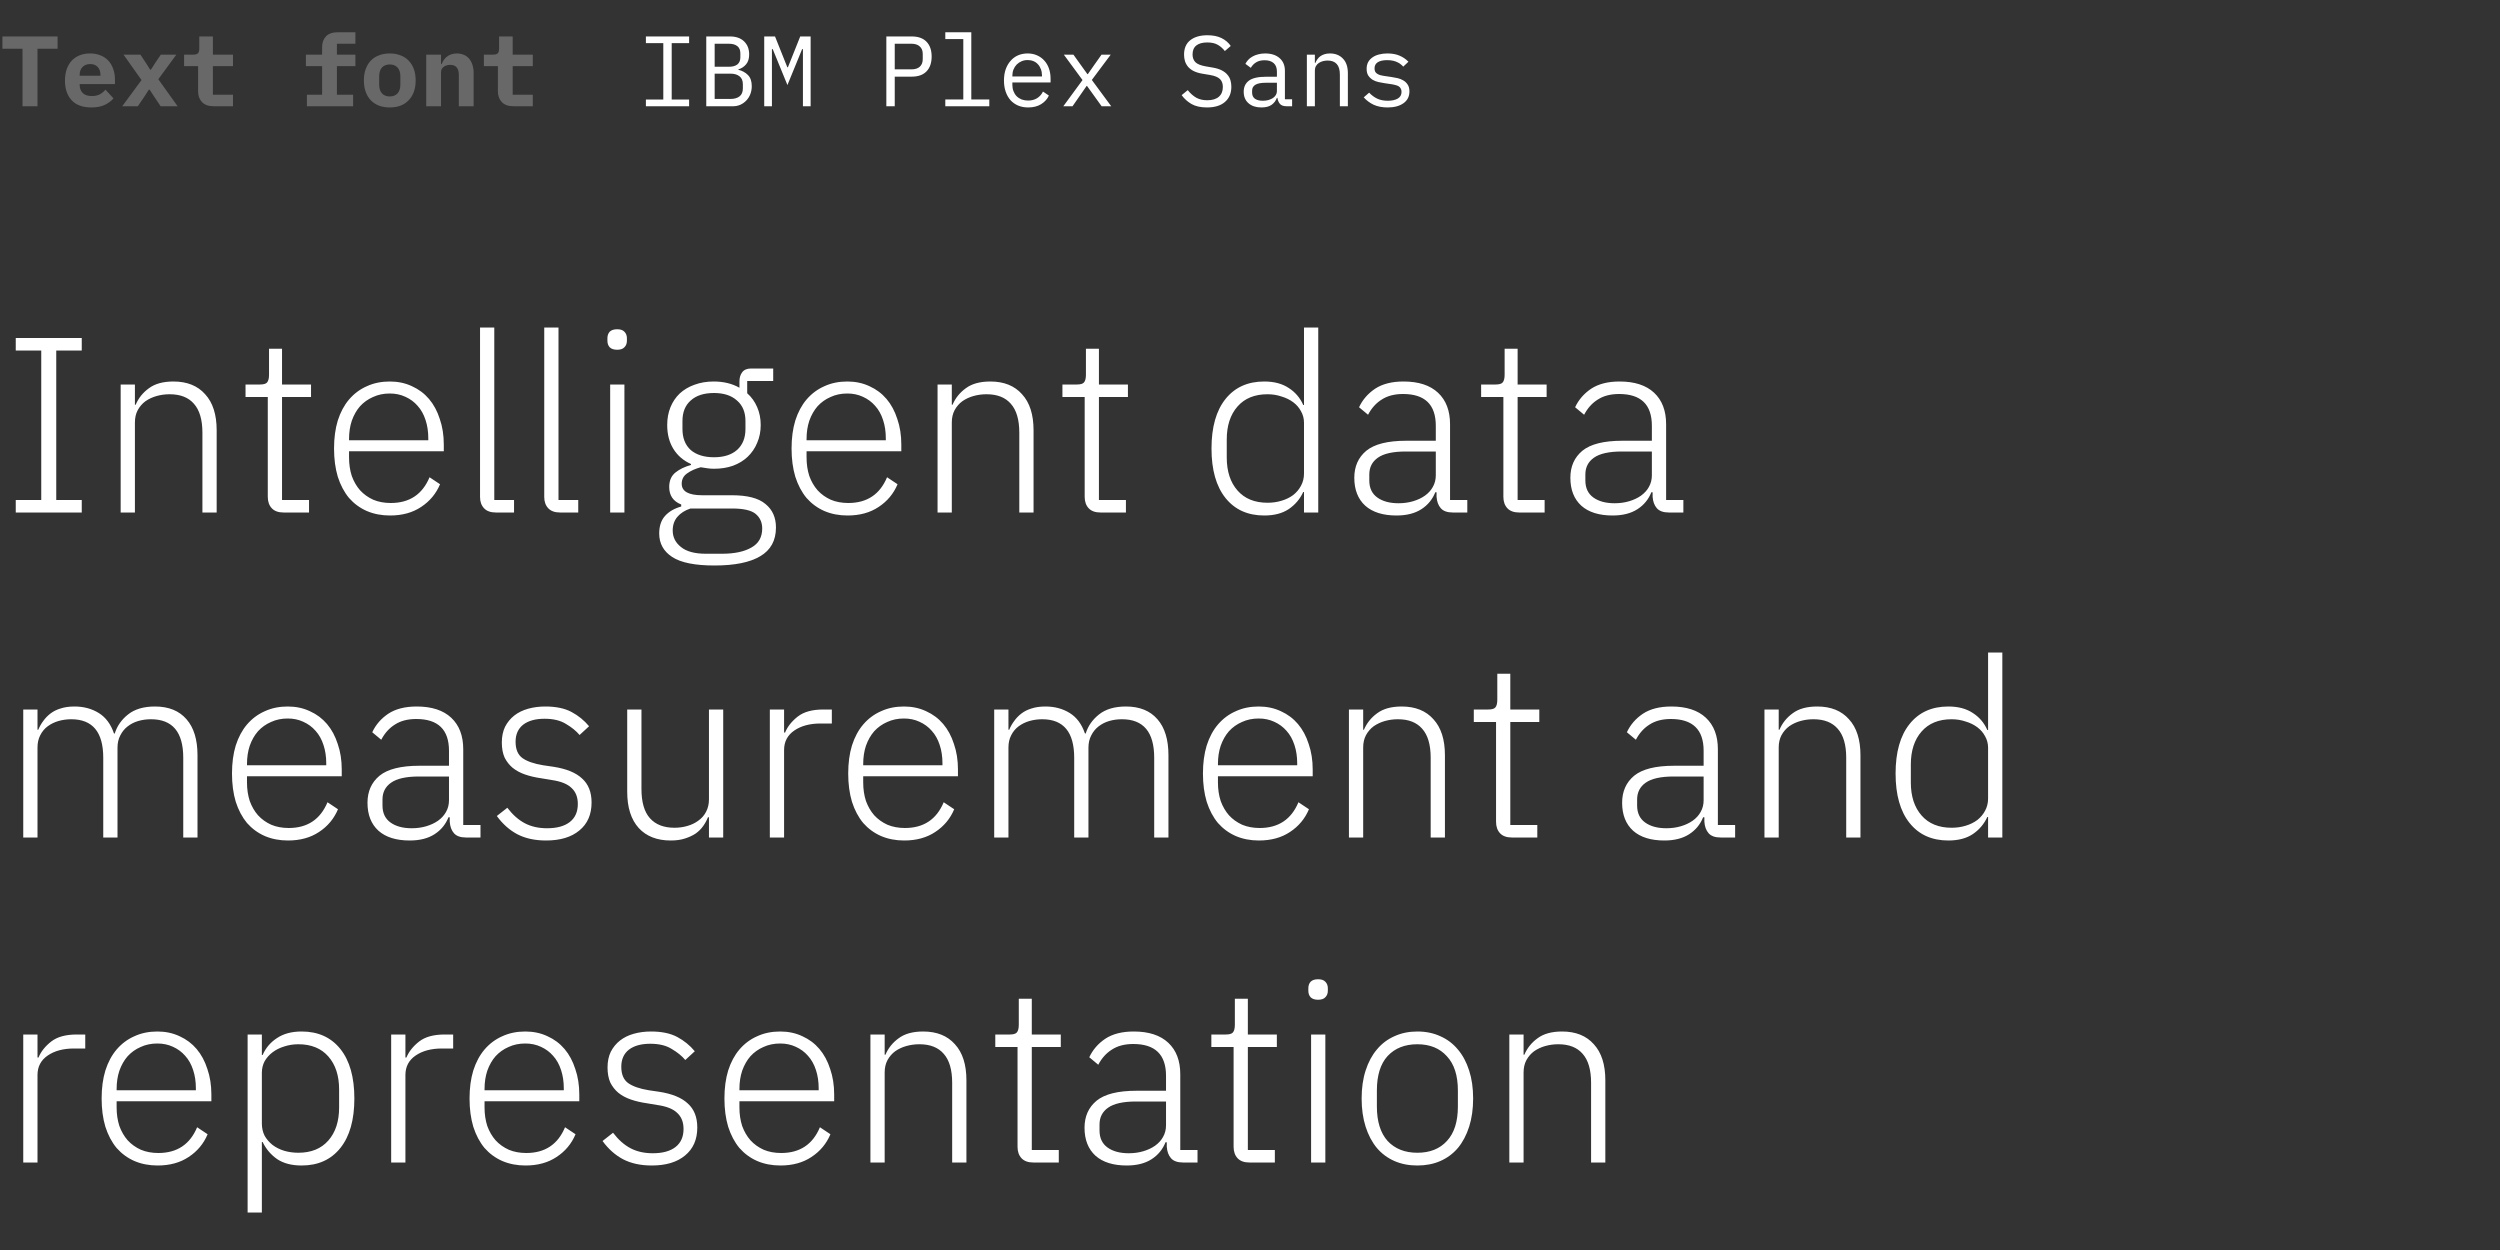<svg width="400" height="200" viewBox="0 0 400 200" fill="none" xmlns="http://www.w3.org/2000/svg">
<rect x="0" y="0" width="400" height="200" fill="#333333" stroke="none"/>
<path d="M6 7.8V17H3.6V7.8H0.384V5.832H9.216V7.8H6ZM14.618 17.192C13.231 17.192 12.18 16.808 11.466 16.04C10.751 15.272 10.394 14.227 10.394 12.904C10.394 12.232 10.484 11.629 10.666 11.096C10.858 10.552 11.124 10.093 11.466 9.72C11.818 9.336 12.239 9.048 12.73 8.856C13.231 8.653 13.791 8.552 14.41 8.552C15.028 8.552 15.583 8.653 16.074 8.856C16.564 9.048 16.98 9.325 17.322 9.688C17.663 10.051 17.924 10.493 18.106 11.016C18.298 11.528 18.394 12.104 18.394 12.744V13.448H12.746V13.592C12.746 14.125 12.911 14.557 13.242 14.888C13.572 15.208 14.058 15.368 14.698 15.368C15.188 15.368 15.61 15.277 15.962 15.096C16.314 14.904 16.618 14.653 16.874 14.344L18.154 15.736C17.834 16.131 17.386 16.472 16.81 16.76C16.234 17.048 15.503 17.192 14.618 17.192ZM14.426 10.248C13.914 10.248 13.503 10.408 13.194 10.728C12.895 11.037 12.746 11.459 12.746 11.992V12.12H16.074V11.992C16.074 11.448 15.924 11.021 15.626 10.712C15.338 10.403 14.938 10.248 14.426 10.248ZM19.555 17L22.643 12.808L19.764 8.744H22.468L23.348 10.072L24.02 11.144H24.148L24.835 10.072L25.732 8.744H28.212L25.331 12.68L28.419 17H25.7L24.66 15.448L23.939 14.344H23.811L23.108 15.448L22.052 17H19.555ZM34.221 17C33.368 17 32.733 16.776 32.317 16.328C31.901 15.88 31.693 15.309 31.693 14.616V10.584H29.453V8.744H30.909C31.261 8.744 31.512 8.675 31.661 8.536C31.811 8.397 31.885 8.141 31.885 7.768V5.832H34.061V8.744H37.277V10.584H34.061V15.16H37.277V17H34.221ZM49.105 15.16H51.537V10.584H48.945V8.744H51.537V7.544C51.537 6.84 51.739 6.269 52.145 5.832C52.561 5.384 53.201 5.16 54.065 5.16H56.865V7H53.905V8.744H56.865V10.584H53.905V15.16H56.497V17H49.105V15.16ZM62.362 17.192C61.722 17.192 61.147 17.096 60.635 16.904C60.123 16.701 59.685 16.413 59.322 16.04C58.971 15.667 58.699 15.213 58.507 14.68C58.315 14.147 58.218 13.544 58.218 12.872C58.218 12.2 58.315 11.597 58.507 11.064C58.699 10.531 58.971 10.077 59.322 9.704C59.685 9.331 60.123 9.048 60.635 8.856C61.147 8.653 61.722 8.552 62.362 8.552C63.002 8.552 63.578 8.653 64.091 8.856C64.603 9.048 65.034 9.331 65.386 9.704C65.749 10.077 66.026 10.531 66.219 11.064C66.41 11.597 66.507 12.2 66.507 12.872C66.507 13.544 66.41 14.147 66.219 14.68C66.026 15.213 65.749 15.667 65.386 16.04C65.034 16.413 64.603 16.701 64.091 16.904C63.578 17.096 63.002 17.192 62.362 17.192ZM62.362 15.432C62.896 15.432 63.312 15.267 63.611 14.936C63.909 14.605 64.058 14.136 64.058 13.528V12.216C64.058 11.608 63.909 11.139 63.611 10.808C63.312 10.477 62.896 10.312 62.362 10.312C61.829 10.312 61.413 10.477 61.114 10.808C60.816 11.139 60.666 11.608 60.666 12.216V13.528C60.666 14.136 60.816 14.605 61.114 14.936C61.413 15.267 61.829 15.432 62.362 15.432ZM68.196 17V8.744H70.564V10.248H70.66C70.756 10.013 70.874 9.795 71.012 9.592C71.151 9.389 71.316 9.213 71.508 9.064C71.711 8.904 71.94 8.781 72.196 8.696C72.463 8.6 72.762 8.552 73.092 8.552C73.487 8.552 73.85 8.621 74.18 8.76C74.511 8.888 74.794 9.085 75.028 9.352C75.263 9.619 75.444 9.944 75.572 10.328C75.711 10.712 75.78 11.155 75.78 11.656V17H73.412V11.976C73.412 10.909 72.948 10.376 72.02 10.376C71.839 10.376 71.658 10.403 71.476 10.456C71.306 10.499 71.151 10.573 71.012 10.68C70.874 10.776 70.762 10.899 70.676 11.048C70.602 11.197 70.564 11.373 70.564 11.576V17H68.196ZM82.19 17C81.337 17 80.702 16.776 80.286 16.328C79.87 15.88 79.662 15.309 79.662 14.616V10.584H77.422V8.744H78.878C79.23 8.744 79.481 8.675 79.63 8.536C79.779 8.397 79.854 8.141 79.854 7.768V5.832H82.03V8.744H85.246V10.584H82.03V15.16H85.246V17H82.19Z" fill="#686868"/>
<path d="M103.344 17V15.928H106.128V6.904H103.344V5.832H110.256V6.904H107.472V15.928H110.256V17H103.344ZM113.002 5.832H116.794C117.754 5.832 118.506 6.093 119.05 6.616C119.594 7.139 119.866 7.837 119.866 8.712C119.866 9.384 119.7 9.912 119.37 10.296C119.05 10.68 118.634 10.952 118.122 11.112V11.16C118.751 11.309 119.268 11.592 119.674 12.008C120.079 12.413 120.282 13.005 120.282 13.784C120.282 14.232 120.207 14.653 120.058 15.048C119.908 15.443 119.695 15.784 119.418 16.072C119.151 16.36 118.831 16.589 118.458 16.76C118.095 16.92 117.7 17 117.274 17H113.002V5.832ZM116.874 15.832C117.492 15.832 117.978 15.693 118.33 15.416C118.682 15.139 118.858 14.712 118.858 14.136V13.48C118.858 12.915 118.682 12.493 118.33 12.216C117.978 11.928 117.492 11.784 116.874 11.784H114.346V15.832H116.874ZM116.65 10.68C117.215 10.68 117.658 10.557 117.978 10.312C118.298 10.056 118.458 9.672 118.458 9.16V8.536C118.458 8.024 118.298 7.64 117.978 7.384C117.658 7.128 117.215 7 116.65 7H114.346V10.68H116.65ZM128.468 11.4V7.864H128.34L125.988 13.608L123.636 7.864H123.508V11.4V17H122.276V5.832H124.004L125.972 10.76H126.068L128.036 5.832H129.7V17H128.468V11.4ZM141.815 17V5.832H145.879C146.914 5.832 147.703 6.115 148.247 6.68C148.791 7.245 149.063 8.035 149.063 9.048C149.063 10.061 148.791 10.851 148.247 11.416C147.703 11.981 146.914 12.264 145.879 12.264H143.159V17H141.815ZM143.159 11.096H145.847C146.412 11.096 146.85 10.957 147.159 10.68C147.479 10.392 147.639 9.987 147.639 9.464V8.632C147.639 8.109 147.479 7.709 147.159 7.432C146.85 7.144 146.412 7 145.847 7H143.159V11.096ZM151.249 15.912H154.129V6.248H151.249V5.16H155.409V15.912H158.289V17H151.249V15.912ZM164.507 17.192C163.909 17.192 163.371 17.091 162.891 16.888C162.421 16.685 162.016 16.397 161.674 16.024C161.344 15.64 161.088 15.187 160.907 14.664C160.725 14.131 160.635 13.539 160.635 12.888C160.635 12.227 160.725 11.629 160.907 11.096C161.099 10.563 161.36 10.109 161.691 9.736C162.021 9.352 162.416 9.059 162.875 8.856C163.344 8.653 163.861 8.552 164.427 8.552C164.981 8.552 165.483 8.653 165.931 8.856C166.389 9.059 166.779 9.341 167.099 9.704C167.419 10.056 167.664 10.477 167.835 10.968C168.005 11.459 168.091 11.997 168.091 12.584V13.192H161.979V13.576C161.979 13.939 162.037 14.275 162.155 14.584C162.272 14.893 162.437 15.16 162.651 15.384C162.875 15.608 163.141 15.784 163.451 15.912C163.771 16.029 164.123 16.088 164.507 16.088C165.061 16.088 165.541 15.96 165.947 15.704C166.352 15.448 166.661 15.096 166.875 14.648L167.819 15.288C167.573 15.843 167.163 16.301 166.587 16.664C166.021 17.016 165.328 17.192 164.507 17.192ZM164.427 9.608C164.075 9.608 163.749 9.672 163.451 9.8C163.152 9.928 162.891 10.104 162.667 10.328C162.453 10.552 162.283 10.819 162.155 11.128C162.037 11.427 161.979 11.757 161.979 12.12V12.232H166.715V12.056C166.715 11.693 166.656 11.363 166.539 11.064C166.432 10.765 166.277 10.509 166.075 10.296C165.883 10.072 165.643 9.901 165.355 9.784C165.077 9.667 164.768 9.608 164.427 9.608ZM170.132 17L173.204 12.808L170.212 8.744H171.748L172.996 10.488L173.988 11.864H174.052L175.012 10.488L176.244 8.744H177.716L174.692 12.792L177.796 17H176.26L174.868 15.064L173.924 13.752H173.86L172.948 15.064L171.604 17H170.132ZM193.112 17.192C192.109 17.192 191.288 17.011 190.648 16.648C190.008 16.275 189.48 15.8 189.064 15.224L190.04 14.424C190.477 14.968 190.936 15.373 191.416 15.64C191.906 15.907 192.488 16.04 193.16 16.04C193.97 16.04 194.589 15.853 195.016 15.48C195.442 15.107 195.656 14.584 195.656 13.912C195.656 13.368 195.501 12.947 195.192 12.648C194.882 12.339 194.344 12.12 193.576 11.992L192.328 11.784C191.784 11.688 191.325 11.544 190.952 11.352C190.589 11.16 190.296 10.931 190.072 10.664C189.848 10.387 189.688 10.088 189.592 9.768C189.496 9.437 189.448 9.096 189.448 8.744C189.448 7.72 189.784 6.947 190.456 6.424C191.128 5.901 192.034 5.64 193.176 5.64C194.072 5.64 194.824 5.789 195.432 6.088C196.05 6.387 196.546 6.808 196.92 7.352L195.976 8.168C195.666 7.763 195.293 7.432 194.856 7.176C194.418 6.92 193.853 6.792 193.16 6.792C192.402 6.792 191.821 6.952 191.416 7.272C191.01 7.592 190.808 8.072 190.808 8.712C190.808 9.213 190.957 9.624 191.256 9.944C191.565 10.253 192.114 10.477 192.904 10.616L194.104 10.824C194.648 10.92 195.106 11.064 195.48 11.256C195.853 11.448 196.152 11.677 196.376 11.944C196.61 12.211 196.776 12.509 196.872 12.84C196.968 13.171 197.016 13.517 197.016 13.88C197.016 14.915 196.674 15.725 195.992 16.312C195.32 16.899 194.36 17.192 193.112 17.192ZM205.858 17C205.356 17 204.999 16.872 204.786 16.616C204.572 16.36 204.439 16.04 204.386 15.656H204.306C204.124 16.136 203.831 16.515 203.426 16.792C203.031 17.059 202.498 17.192 201.826 17.192C200.962 17.192 200.274 16.968 199.762 16.52C199.25 16.072 198.993 15.459 198.993 14.68C198.993 13.912 199.271 13.32 199.826 12.904C200.391 12.488 201.298 12.28 202.546 12.28H204.306V11.464C204.306 10.856 204.135 10.403 203.794 10.104C203.452 9.795 202.967 9.64 202.338 9.64C201.783 9.64 201.33 9.752 200.978 9.976C200.626 10.189 200.343 10.483 200.13 10.856L199.266 10.216C199.372 10.003 199.516 9.795 199.698 9.592C199.879 9.389 200.103 9.213 200.37 9.064C200.636 8.904 200.94 8.781 201.282 8.696C201.623 8.6 202.002 8.552 202.418 8.552C203.388 8.552 204.156 8.797 204.722 9.288C205.298 9.779 205.586 10.461 205.586 11.336V15.88H206.738V17H205.858ZM202.049 16.12C202.38 16.12 202.679 16.083 202.946 16.008C203.223 15.923 203.463 15.816 203.666 15.688C203.868 15.549 204.023 15.389 204.13 15.208C204.247 15.016 204.306 14.813 204.306 14.6V13.24H202.546C201.778 13.24 201.218 13.347 200.866 13.56C200.514 13.773 200.338 14.083 200.338 14.488V14.824C200.338 15.251 200.487 15.576 200.786 15.8C201.095 16.013 201.516 16.12 202.049 16.12ZM209.099 17V8.744H210.379V10.088H210.443C210.529 9.885 210.635 9.693 210.763 9.512C210.891 9.32 211.046 9.155 211.227 9.016C211.419 8.877 211.643 8.765 211.899 8.68C212.155 8.595 212.454 8.552 212.795 8.552C213.659 8.552 214.353 8.829 214.875 9.384C215.398 9.928 215.659 10.701 215.659 11.704V17H214.379V11.928C214.379 11.171 214.214 10.611 213.883 10.248C213.553 9.875 213.067 9.688 212.427 9.688C212.171 9.688 211.921 9.72 211.675 9.784C211.43 9.848 211.211 9.944 211.019 10.072C210.827 10.2 210.673 10.365 210.555 10.568C210.438 10.771 210.379 11.005 210.379 11.272V17H209.099ZM222.021 17.192C221.157 17.192 220.41 17.048 219.781 16.76C219.162 16.461 218.634 16.067 218.197 15.576L219.061 14.824C219.456 15.24 219.888 15.56 220.357 15.784C220.826 16.008 221.392 16.12 222.053 16.12C222.693 16.12 223.216 16.008 223.621 15.784C224.037 15.549 224.245 15.187 224.245 14.696C224.245 14.483 224.202 14.307 224.117 14.168C224.042 14.019 223.936 13.901 223.797 13.816C223.658 13.731 223.504 13.667 223.333 13.624C223.162 13.571 222.981 13.528 222.789 13.496L221.493 13.304C221.205 13.261 220.89 13.203 220.549 13.128C220.218 13.053 219.914 12.936 219.637 12.776C219.36 12.605 219.125 12.381 218.933 12.104C218.752 11.827 218.661 11.464 218.661 11.016C218.661 10.6 218.741 10.243 218.901 9.944C219.072 9.635 219.306 9.379 219.605 9.176C219.904 8.963 220.256 8.808 220.661 8.712C221.066 8.605 221.509 8.552 221.989 8.552C222.736 8.552 223.381 8.669 223.925 8.904C224.48 9.139 224.954 9.464 225.349 9.88L224.517 10.664C224.421 10.547 224.298 10.429 224.149 10.312C224.01 10.184 223.834 10.072 223.621 9.976C223.418 9.869 223.178 9.784 222.901 9.72C222.624 9.656 222.304 9.624 221.941 9.624C221.29 9.624 220.789 9.736 220.437 9.96C220.096 10.184 219.925 10.509 219.925 10.936C219.925 11.149 219.962 11.331 220.037 11.48C220.122 11.619 220.234 11.731 220.373 11.816C220.512 11.901 220.666 11.971 220.837 12.024C221.018 12.067 221.2 12.104 221.381 12.136L222.677 12.328C222.976 12.371 223.29 12.429 223.621 12.504C223.952 12.579 224.256 12.701 224.533 12.872C224.81 13.032 225.04 13.251 225.221 13.528C225.413 13.805 225.509 14.168 225.509 14.616C225.509 15.437 225.189 16.072 224.549 16.52C223.92 16.968 223.077 17.192 222.021 17.192Z" fill="white"/>
<path d="M2.52 82V80H6.6V56.08H2.52V54.08H13.08V56.08H9V80H13.08V82H2.52ZM19.306 82V61.52H21.586V64.76H21.706C22.159 63.693 22.866 62.813 23.826 62.12C24.786 61.4 26.093 61.04 27.746 61.04C29.933 61.04 31.626 61.72 32.826 63.08C34.053 64.413 34.666 66.333 34.666 68.84V82H32.386V69.24C32.386 67.16 31.933 65.613 31.026 64.6C30.146 63.587 28.853 63.08 27.146 63.08C26.426 63.08 25.733 63.173 25.066 63.36C24.399 63.547 23.799 63.827 23.266 64.2C22.759 64.573 22.346 65.053 22.026 65.64C21.733 66.2 21.586 66.853 21.586 67.6V82H19.306ZM45.365 82C44.538 82 43.912 81.773 43.485 81.32C43.058 80.867 42.845 80.253 42.845 79.48V63.52H39.285V61.52H41.605C42.165 61.52 42.538 61.413 42.725 61.2C42.938 60.96 43.045 60.547 43.045 59.96V55.8H45.125V61.52H49.765V63.52H45.125V80H49.445V82H45.365ZM62.407 82.48C61.047 82.48 59.807 82.24 58.687 81.76C57.594 81.28 56.647 80.587 55.847 79.68C55.074 78.747 54.474 77.613 54.047 76.28C53.647 74.947 53.447 73.44 53.447 71.76C53.447 70.08 53.647 68.587 54.047 67.28C54.474 65.947 55.074 64.827 55.847 63.92C56.647 62.987 57.594 62.28 58.687 61.8C59.781 61.293 61.007 61.04 62.367 61.04C63.674 61.04 64.861 61.293 65.927 61.8C66.994 62.28 67.9 62.96 68.647 63.84C69.394 64.72 69.967 65.787 70.367 67.04C70.794 68.267 71.007 69.627 71.007 71.12V72.2H55.847V73.2C55.847 74.267 55.994 75.253 56.287 76.16C56.607 77.04 57.047 77.8 57.607 78.44C58.194 79.08 58.901 79.587 59.727 79.96C60.554 80.307 61.487 80.48 62.527 80.48C65.514 80.48 67.581 79.107 68.727 76.36L70.407 77.48C69.767 79 68.754 80.213 67.367 81.12C66.007 82.027 64.354 82.48 62.407 82.48ZM62.367 62.96C61.38 62.96 60.487 63.147 59.687 63.52C58.887 63.867 58.194 64.36 57.607 65C57.047 65.64 56.607 66.413 56.287 67.32C55.994 68.2 55.847 69.173 55.847 70.24V70.44H68.527V70.12C68.527 69.053 68.38 68.08 68.087 67.2C67.794 66.293 67.367 65.533 66.807 64.92C66.274 64.307 65.621 63.827 64.847 63.48C64.1 63.133 63.274 62.96 62.367 62.96ZM79.326 82C78.499 82 77.873 81.773 77.446 81.32C77.019 80.867 76.806 80.267 76.806 79.52V52.4H79.086V80H82.246V82H79.326ZM89.599 82C88.773 82 88.146 81.773 87.719 81.32C87.293 80.867 87.079 80.267 87.079 79.52V52.4H89.359V80H92.519V82H89.599ZM98.746 55.96C98.213 55.96 97.813 55.827 97.546 55.56C97.306 55.293 97.186 54.947 97.186 54.52V54.12C97.186 53.693 97.306 53.347 97.546 53.08C97.813 52.813 98.213 52.68 98.746 52.68C99.28 52.68 99.666 52.813 99.906 53.08C100.173 53.347 100.306 53.693 100.306 54.12V54.52C100.306 54.947 100.173 55.293 99.906 55.56C99.666 55.827 99.28 55.96 98.746 55.96ZM97.626 61.52H99.906V82H97.626V61.52ZM124.153 84.4C124.153 86.48 123.313 88.013 121.633 89C119.979 89.987 117.539 90.48 114.313 90.48C111.193 90.48 108.939 90.027 107.553 89.12C106.166 88.213 105.473 86.96 105.473 85.36C105.473 84.187 105.779 83.253 106.393 82.56C107.006 81.867 107.873 81.36 108.993 81.04V80.72C107.713 80.213 107.073 79.28 107.073 77.92C107.073 76.907 107.406 76.133 108.073 75.6C108.739 75.067 109.566 74.667 110.553 74.4V74.24C109.353 73.707 108.419 72.907 107.753 71.84C107.086 70.773 106.753 69.493 106.753 68C106.753 66.96 106.926 66.013 107.273 65.16C107.619 64.307 108.113 63.573 108.753 62.96C109.419 62.347 110.206 61.88 111.113 61.56C112.046 61.213 113.073 61.04 114.193 61.04C115.766 61.04 117.139 61.373 118.313 62.04V61.04C118.313 60.427 118.459 59.933 118.753 59.56C119.046 59.16 119.526 58.96 120.193 58.96H123.713V60.96H119.553V62.92C120.246 63.533 120.779 64.28 121.153 65.16C121.526 66.013 121.713 66.96 121.713 68C121.713 69.04 121.526 69.987 121.153 70.84C120.806 71.693 120.299 72.44 119.633 73.08C118.993 73.693 118.206 74.173 117.273 74.52C116.366 74.84 115.353 75 114.233 75C113.859 75 113.499 74.973 113.153 74.92C112.806 74.867 112.459 74.813 112.113 74.76C111.233 75 110.499 75.333 109.913 75.76C109.353 76.16 109.073 76.707 109.073 77.4C109.073 78.627 110.166 79.24 112.353 79.24H117.113C119.593 79.24 121.379 79.707 122.473 80.64C123.593 81.547 124.153 82.8 124.153 84.4ZM121.953 84.56C121.953 83.573 121.593 82.787 120.873 82.2C120.179 81.64 118.926 81.36 117.113 81.36H110.473C109.593 81.653 108.899 82.093 108.393 82.68C107.886 83.267 107.633 84 107.633 84.88C107.633 85.947 108.073 86.827 108.953 87.52C109.833 88.24 111.166 88.6 112.953 88.6H115.513C117.513 88.6 119.086 88.267 120.233 87.6C121.379 86.96 121.953 85.947 121.953 84.56ZM114.233 73.16C115.806 73.16 117.033 72.773 117.913 72C118.819 71.2 119.273 70.08 119.273 68.64V67.36C119.273 65.947 118.819 64.853 117.913 64.08C117.033 63.28 115.806 62.88 114.233 62.88C112.633 62.88 111.393 63.28 110.513 64.08C109.633 64.853 109.193 65.947 109.193 67.36V68.64C109.193 70.08 109.633 71.2 110.513 72C111.419 72.773 112.659 73.16 114.233 73.16ZM135.61 82.48C134.25 82.48 133.01 82.24 131.89 81.76C130.797 81.28 129.85 80.587 129.05 79.68C128.277 78.747 127.677 77.613 127.25 76.28C126.85 74.947 126.65 73.44 126.65 71.76C126.65 70.08 126.85 68.587 127.25 67.28C127.677 65.947 128.277 64.827 129.05 63.92C129.85 62.987 130.797 62.28 131.89 61.8C132.984 61.293 134.21 61.04 135.57 61.04C136.877 61.04 138.064 61.293 139.13 61.8C140.197 62.28 141.104 62.96 141.85 63.84C142.597 64.72 143.17 65.787 143.57 67.04C143.997 68.267 144.21 69.627 144.21 71.12V72.2H129.05V73.2C129.05 74.267 129.197 75.253 129.49 76.16C129.81 77.04 130.25 77.8 130.81 78.44C131.397 79.08 132.104 79.587 132.93 79.96C133.757 80.307 134.69 80.48 135.73 80.48C138.717 80.48 140.784 79.107 141.93 76.36L143.61 77.48C142.97 79 141.957 80.213 140.57 81.12C139.21 82.027 137.557 82.48 135.61 82.48ZM135.57 62.96C134.584 62.96 133.69 63.147 132.89 63.52C132.09 63.867 131.397 64.36 130.81 65C130.25 65.64 129.81 66.413 129.49 67.32C129.197 68.2 129.05 69.173 129.05 70.24V70.44H141.73V70.12C141.73 69.053 141.584 68.08 141.29 67.2C140.997 66.293 140.57 65.533 140.01 64.92C139.477 64.307 138.824 63.827 138.05 63.48C137.304 63.133 136.477 62.96 135.57 62.96ZM150.009 82V61.52H152.289V64.76H152.409C152.862 63.693 153.569 62.813 154.529 62.12C155.489 61.4 156.796 61.04 158.449 61.04C160.636 61.04 162.329 61.72 163.529 63.08C164.756 64.413 165.369 66.333 165.369 68.84V82H163.089V69.24C163.089 67.16 162.636 65.613 161.729 64.6C160.849 63.587 159.556 63.08 157.849 63.08C157.129 63.08 156.436 63.173 155.769 63.36C155.102 63.547 154.502 63.827 153.969 64.2C153.462 64.573 153.049 65.053 152.729 65.64C152.436 66.2 152.289 66.853 152.289 67.6V82H150.009ZM176.068 82C175.241 82 174.615 81.773 174.188 81.32C173.761 80.867 173.548 80.253 173.548 79.48V63.52H169.988V61.52H172.308C172.868 61.52 173.241 61.413 173.428 61.2C173.641 60.96 173.748 60.547 173.748 59.96V55.8H175.828V61.52H180.468V63.52H175.828V80H180.148V82H176.068ZM208.64 78.72H208.52C207.986 79.867 207.2 80.787 206.16 81.48C205.146 82.147 203.853 82.48 202.28 82.48C199.64 82.48 197.573 81.547 196.08 79.68C194.586 77.813 193.84 75.173 193.84 71.76C193.84 68.347 194.586 65.707 196.08 63.84C197.573 61.973 199.64 61.04 202.28 61.04C203.853 61.04 205.16 61.387 206.2 62.08C207.24 62.747 208.013 63.653 208.52 64.8H208.64V52.4H210.92V82H208.64V78.72ZM202.8 80.44C203.6 80.44 204.346 80.333 205.04 80.12C205.76 79.907 206.386 79.6 206.92 79.2C207.453 78.773 207.866 78.28 208.16 77.72C208.48 77.133 208.64 76.48 208.64 75.76V67.64C208.64 66.973 208.48 66.36 208.16 65.8C207.866 65.24 207.453 64.76 206.92 64.36C206.386 63.96 205.76 63.653 205.04 63.44C204.346 63.2 203.6 63.08 202.8 63.08C200.746 63.08 199.146 63.733 198 65.04C196.853 66.347 196.28 68.107 196.28 70.32V73.2C196.28 75.413 196.853 77.173 198 78.48C199.146 79.787 200.746 80.44 202.8 80.44ZM232.448 82C231.568 82 230.928 81.773 230.528 81.32C230.128 80.867 229.902 80.253 229.848 79.48V78.76H229.648C229.195 79.907 228.448 80.813 227.408 81.48C226.368 82.147 225.048 82.48 223.448 82.48C221.288 82.48 219.622 81.96 218.448 80.92C217.275 79.853 216.688 78.36 216.688 76.44C216.688 74.627 217.328 73.187 218.608 72.12C219.915 71.053 222.048 70.52 225.008 70.52H229.728V68.12C229.728 64.733 227.982 63.04 224.488 63.04C223.128 63.04 221.995 63.333 221.088 63.92C220.182 64.48 219.448 65.293 218.888 66.36L217.448 65.16C218.008 63.96 218.862 62.973 220.008 62.2C221.182 61.427 222.702 61.04 224.568 61.04C226.968 61.04 228.808 61.64 230.088 62.84C231.368 64.04 232.008 65.72 232.008 67.88V80H234.768V82H232.448ZM223.768 80.52C224.595 80.52 225.368 80.413 226.088 80.2C226.808 79.987 227.435 79.693 227.968 79.32C228.528 78.92 228.955 78.453 229.248 77.92C229.568 77.36 229.728 76.733 229.728 76.04V72.24H224.928C222.875 72.24 221.382 72.573 220.448 73.24C219.542 73.88 219.088 74.773 219.088 75.92V76.88C219.088 78.08 219.515 78.987 220.368 79.6C221.222 80.213 222.355 80.52 223.768 80.52ZM243.06 82C242.234 82 241.607 81.773 241.18 81.32C240.754 80.867 240.54 80.253 240.54 79.48V63.52H236.98V61.52H239.3C239.86 61.52 240.234 61.413 240.42 61.2C240.634 60.96 240.74 60.547 240.74 59.96V55.8H242.82V61.52H247.46V63.52H242.82V80H247.14V82H243.06ZM267.019 82C266.139 82 265.499 81.773 265.099 81.32C264.699 80.867 264.472 80.253 264.419 79.48V78.76H264.219C263.765 79.907 263.019 80.813 261.979 81.48C260.939 82.147 259.619 82.48 258.019 82.48C255.859 82.48 254.192 81.96 253.019 80.92C251.845 79.853 251.259 78.36 251.259 76.44C251.259 74.627 251.899 73.187 253.179 72.12C254.485 71.053 256.619 70.52 259.579 70.52H264.299V68.12C264.299 64.733 262.552 63.04 259.059 63.04C257.699 63.04 256.565 63.333 255.659 63.92C254.752 64.48 254.019 65.293 253.459 66.36L252.019 65.16C252.579 63.96 253.432 62.973 254.579 62.2C255.752 61.427 257.272 61.04 259.139 61.04C261.539 61.04 263.379 61.64 264.659 62.84C265.939 64.04 266.579 65.72 266.579 67.88V80H269.339V82H267.019ZM258.339 80.52C259.165 80.52 259.939 80.413 260.659 80.2C261.379 79.987 262.005 79.693 262.539 79.32C263.099 78.92 263.525 78.453 263.819 77.92C264.139 77.36 264.299 76.733 264.299 76.04V72.24H259.499C257.445 72.24 255.952 72.573 255.019 73.24C254.112 73.88 253.659 74.773 253.659 75.92V76.88C253.659 78.08 254.085 78.987 254.939 79.6C255.792 80.213 256.925 80.52 258.339 80.52ZM3.72 134V113.52H6V116.76H6.12C6.333 116.253 6.6 115.787 6.92 115.36C7.24 114.907 7.627 114.507 8.08 114.16C8.533 113.813 9.067 113.547 9.68 113.36C10.32 113.147 11.067 113.04 11.92 113.04C13.387 113.04 14.68 113.387 15.8 114.08C16.92 114.773 17.733 115.867 18.24 117.36H18.36C18.733 116.16 19.44 115.147 20.48 114.32C21.547 113.467 22.987 113.04 24.8 113.04C26.987 113.04 28.667 113.72 29.84 115.08C31.013 116.413 31.6 118.333 31.6 120.84V134H29.32V121.24C29.32 117.133 27.6 115.08 24.16 115.08C23.44 115.08 22.76 115.173 22.12 115.36C21.48 115.547 20.907 115.84 20.4 116.24C19.92 116.613 19.533 117.093 19.24 117.68C18.947 118.24 18.8 118.893 18.8 119.64V134H16.52V121.24C16.52 117.133 14.813 115.08 11.4 115.08C10.707 115.08 10.027 115.173 9.36 115.36C8.72 115.547 8.147 115.827 7.64 116.2C7.133 116.573 6.733 117.053 6.44 117.64C6.147 118.2 6 118.853 6 119.6V134H3.72ZM46.079 134.48C44.719 134.48 43.479 134.24 42.359 133.76C41.266 133.28 40.319 132.587 39.519 131.68C38.746 130.747 38.146 129.613 37.719 128.28C37.319 126.947 37.119 125.44 37.119 123.76C37.119 122.08 37.319 120.587 37.719 119.28C38.146 117.947 38.746 116.827 39.519 115.92C40.319 114.987 41.266 114.28 42.359 113.8C43.452 113.293 44.679 113.04 46.039 113.04C47.346 113.04 48.532 113.293 49.599 113.8C50.666 114.28 51.572 114.96 52.319 115.84C53.066 116.72 53.639 117.787 54.039 119.04C54.466 120.267 54.679 121.627 54.679 123.12V124.2H39.519V125.2C39.519 126.267 39.666 127.253 39.959 128.16C40.279 129.04 40.719 129.8 41.279 130.44C41.866 131.08 42.572 131.587 43.399 131.96C44.226 132.307 45.159 132.48 46.199 132.48C49.186 132.48 51.252 131.107 52.399 128.36L54.079 129.48C53.439 131 52.426 132.213 51.039 133.12C49.679 134.027 48.026 134.48 46.079 134.48ZM46.039 114.96C45.052 114.96 44.159 115.147 43.359 115.52C42.559 115.867 41.866 116.36 41.279 117C40.719 117.64 40.279 118.413 39.959 119.32C39.666 120.2 39.519 121.173 39.519 122.24V122.44H52.199V122.12C52.199 121.053 52.052 120.08 51.759 119.2C51.466 118.293 51.039 117.533 50.479 116.92C49.946 116.307 49.292 115.827 48.519 115.48C47.772 115.133 46.946 114.96 46.039 114.96ZM74.558 134C73.678 134 73.038 133.773 72.638 133.32C72.238 132.867 72.011 132.253 71.958 131.48V130.76H71.758C71.305 131.907 70.558 132.813 69.518 133.48C68.478 134.147 67.158 134.48 65.558 134.48C63.398 134.48 61.731 133.96 60.558 132.92C59.385 131.853 58.798 130.36 58.798 128.44C58.798 126.627 59.438 125.187 60.718 124.12C62.025 123.053 64.158 122.52 67.118 122.52H71.838V120.12C71.838 116.733 70.091 115.04 66.598 115.04C65.238 115.04 64.105 115.333 63.198 115.92C62.291 116.48 61.558 117.293 60.998 118.36L59.558 117.16C60.118 115.96 60.971 114.973 62.118 114.2C63.291 113.427 64.811 113.04 66.678 113.04C69.078 113.04 70.918 113.64 72.198 114.84C73.478 116.04 74.118 117.72 74.118 119.88V132H76.878V134H74.558ZM65.878 132.52C66.704 132.52 67.478 132.413 68.198 132.2C68.918 131.987 69.544 131.693 70.078 131.32C70.638 130.92 71.064 130.453 71.358 129.92C71.678 129.36 71.838 128.733 71.838 128.04V124.24H67.038C64.984 124.24 63.491 124.573 62.558 125.24C61.651 125.88 61.198 126.773 61.198 127.92V128.88C61.198 130.08 61.624 130.987 62.478 131.6C63.331 132.213 64.465 132.52 65.878 132.52ZM87.372 134.48C85.585 134.48 84.052 134.147 82.772 133.48C81.518 132.813 80.425 131.84 79.492 130.56L81.172 129.24C82.025 130.36 82.958 131.187 83.972 131.72C84.985 132.253 86.172 132.52 87.532 132.52C89.105 132.52 90.318 132.187 91.172 131.52C92.025 130.853 92.452 129.893 92.452 128.64C92.452 127.547 92.118 126.693 91.452 126.08C90.812 125.44 89.745 125.013 88.252 124.8L86.572 124.52C85.638 124.387 84.785 124.187 84.012 123.92C83.238 123.653 82.572 123.293 82.012 122.84C81.478 122.387 81.052 121.84 80.732 121.2C80.438 120.533 80.292 119.733 80.292 118.8C80.292 117.84 80.465 117 80.812 116.28C81.185 115.56 81.678 114.96 82.292 114.48C82.905 114 83.638 113.64 84.492 113.4C85.345 113.16 86.265 113.04 87.252 113.04C88.958 113.04 90.358 113.333 91.452 113.92C92.545 114.507 93.478 115.267 94.252 116.2L92.732 117.6C92.198 116.96 91.478 116.373 90.572 115.84C89.692 115.28 88.545 115 87.132 115C85.665 115 84.518 115.32 83.692 115.96C82.892 116.6 82.492 117.507 82.492 118.68C82.492 119.88 82.852 120.747 83.572 121.28C84.318 121.813 85.425 122.2 86.892 122.44L88.532 122.68C90.612 123 92.145 123.627 93.132 124.56C94.145 125.467 94.652 126.747 94.652 128.4C94.652 130.32 93.998 131.813 92.692 132.88C91.412 133.947 89.638 134.48 87.372 134.48ZM113.434 130.76H113.274C113.087 131.24 112.834 131.707 112.514 132.16C112.194 132.613 111.794 133.013 111.314 133.36C110.834 133.68 110.261 133.947 109.594 134.16C108.954 134.373 108.194 134.48 107.314 134.48C105.127 134.48 103.421 133.813 102.194 132.48C100.967 131.12 100.354 129.187 100.354 126.68V113.52H102.634V126.24C102.634 128.347 103.087 129.907 103.994 130.92C104.901 131.933 106.207 132.44 107.914 132.44C108.634 132.44 109.314 132.347 109.954 132.16C110.621 131.973 111.207 131.693 111.714 131.32C112.247 130.947 112.661 130.48 112.954 129.92C113.274 129.333 113.434 128.653 113.434 127.88V113.52H115.714V134H113.434V130.76ZM123.173 134V113.52H125.453V117.2H125.613C126.013 116.24 126.693 115.387 127.653 114.64C128.613 113.893 129.973 113.52 131.733 113.52H133.093V115.76H131.293C129.586 115.76 128.186 116.133 127.093 116.88C126 117.627 125.453 118.667 125.453 120V134H123.173ZM144.673 134.48C143.313 134.48 142.073 134.24 140.953 133.76C139.859 133.28 138.913 132.587 138.113 131.68C137.339 130.747 136.739 129.613 136.313 128.28C135.913 126.947 135.713 125.44 135.713 123.76C135.713 122.08 135.913 120.587 136.313 119.28C136.739 117.947 137.339 116.827 138.113 115.92C138.913 114.987 139.859 114.28 140.953 113.8C142.046 113.293 143.273 113.04 144.633 113.04C145.939 113.04 147.126 113.293 148.193 113.8C149.259 114.28 150.166 114.96 150.913 115.84C151.659 116.72 152.233 117.787 152.633 119.04C153.059 120.267 153.273 121.627 153.273 123.12V124.2H138.113V125.2C138.113 126.267 138.259 127.253 138.553 128.16C138.873 129.04 139.313 129.8 139.873 130.44C140.459 131.08 141.166 131.587 141.993 131.96C142.819 132.307 143.753 132.48 144.793 132.48C147.779 132.48 149.846 131.107 150.993 128.36L152.673 129.48C152.033 131 151.019 132.213 149.633 133.12C148.273 134.027 146.619 134.48 144.673 134.48ZM144.633 114.96C143.646 114.96 142.753 115.147 141.953 115.52C141.153 115.867 140.459 116.36 139.873 117C139.313 117.64 138.873 118.413 138.553 119.32C138.259 120.2 138.113 121.173 138.113 122.24V122.44H150.793V122.12C150.793 121.053 150.646 120.08 150.353 119.2C150.059 118.293 149.633 117.533 149.073 116.92C148.539 116.307 147.886 115.827 147.113 115.48C146.366 115.133 145.539 114.96 144.633 114.96ZM159.072 134V113.52H161.352V116.76H161.472C161.685 116.253 161.952 115.787 162.272 115.36C162.592 114.907 162.978 114.507 163.432 114.16C163.885 113.813 164.418 113.547 165.032 113.36C165.672 113.147 166.418 113.04 167.272 113.04C168.738 113.04 170.032 113.387 171.152 114.08C172.272 114.773 173.085 115.867 173.592 117.36H173.712C174.085 116.16 174.792 115.147 175.832 114.32C176.898 113.467 178.338 113.04 180.152 113.04C182.338 113.04 184.018 113.72 185.192 115.08C186.365 116.413 186.952 118.333 186.952 120.84V134H184.672V121.24C184.672 117.133 182.952 115.08 179.512 115.08C178.792 115.08 178.112 115.173 177.472 115.36C176.832 115.547 176.258 115.84 175.752 116.24C175.272 116.613 174.885 117.093 174.592 117.68C174.298 118.24 174.152 118.893 174.152 119.64V134H171.872V121.24C171.872 117.133 170.165 115.08 166.752 115.08C166.058 115.08 165.378 115.173 164.712 115.36C164.072 115.547 163.498 115.827 162.992 116.2C162.485 116.573 162.085 117.053 161.792 117.64C161.498 118.2 161.352 118.853 161.352 119.6V134H159.072ZM201.431 134.48C200.071 134.48 198.831 134.24 197.711 133.76C196.617 133.28 195.671 132.587 194.871 131.68C194.097 130.747 193.497 129.613 193.071 128.28C192.671 126.947 192.471 125.44 192.471 123.76C192.471 122.08 192.671 120.587 193.071 119.28C193.497 117.947 194.097 116.827 194.871 115.92C195.671 114.987 196.617 114.28 197.711 113.8C198.804 113.293 200.031 113.04 201.391 113.04C202.697 113.04 203.884 113.293 204.951 113.8C206.017 114.28 206.924 114.96 207.671 115.84C208.417 116.72 208.991 117.787 209.391 119.04C209.817 120.267 210.031 121.627 210.031 123.12V124.2H194.871V125.2C194.871 126.267 195.017 127.253 195.311 128.16C195.631 129.04 196.071 129.8 196.631 130.44C197.217 131.08 197.924 131.587 198.751 131.96C199.577 132.307 200.511 132.48 201.551 132.48C204.537 132.48 206.604 131.107 207.751 128.36L209.431 129.48C208.791 131 207.777 132.213 206.391 133.12C205.031 134.027 203.377 134.48 201.431 134.48ZM201.391 114.96C200.404 114.96 199.511 115.147 198.711 115.52C197.911 115.867 197.217 116.36 196.631 117C196.071 117.64 195.631 118.413 195.311 119.32C195.017 120.2 194.871 121.173 194.871 122.24V122.44H207.551V122.12C207.551 121.053 207.404 120.08 207.111 119.2C206.817 118.293 206.391 117.533 205.831 116.92C205.297 116.307 204.644 115.827 203.871 115.48C203.124 115.133 202.297 114.96 201.391 114.96ZM215.829 134V113.52H218.109V116.76H218.229C218.683 115.693 219.389 114.813 220.349 114.12C221.309 113.4 222.616 113.04 224.269 113.04C226.456 113.04 228.149 113.72 229.349 115.08C230.576 116.413 231.189 118.333 231.189 120.84V134H228.909V121.24C228.909 119.16 228.456 117.613 227.549 116.6C226.669 115.587 225.376 115.08 223.669 115.08C222.949 115.08 222.256 115.173 221.589 115.36C220.923 115.547 220.323 115.827 219.789 116.2C219.283 116.573 218.869 117.053 218.549 117.64C218.256 118.2 218.109 118.853 218.109 119.6V134H215.829ZM241.888 134C241.062 134 240.435 133.773 240.008 133.32C239.582 132.867 239.368 132.253 239.368 131.48V115.52H235.808V113.52H238.128C238.688 113.52 239.062 113.413 239.248 113.2C239.462 112.96 239.568 112.547 239.568 111.96V107.8H241.648V113.52H246.288V115.52H241.648V132H245.968V134H241.888ZM275.3 134C274.42 134 273.78 133.773 273.38 133.32C272.98 132.867 272.753 132.253 272.7 131.48V130.76H272.5C272.047 131.907 271.3 132.813 270.26 133.48C269.22 134.147 267.9 134.48 266.3 134.48C264.14 134.48 262.473 133.96 261.3 132.92C260.127 131.853 259.54 130.36 259.54 128.44C259.54 126.627 260.18 125.187 261.46 124.12C262.767 123.053 264.9 122.52 267.86 122.52H272.58V120.12C272.58 116.733 270.833 115.04 267.34 115.04C265.98 115.04 264.847 115.333 263.94 115.92C263.033 116.48 262.3 117.293 261.74 118.36L260.3 117.16C260.86 115.96 261.713 114.973 262.86 114.2C264.033 113.427 265.553 113.04 267.42 113.04C269.82 113.04 271.66 113.64 272.94 114.84C274.22 116.04 274.86 117.72 274.86 119.88V132H277.62V134H275.3ZM266.62 132.52C267.447 132.52 268.22 132.413 268.94 132.2C269.66 131.987 270.287 131.693 270.82 131.32C271.38 130.92 271.807 130.453 272.1 129.92C272.42 129.36 272.58 128.733 272.58 128.04V124.24H267.78C265.727 124.24 264.233 124.573 263.3 125.24C262.393 125.88 261.94 126.773 261.94 127.92V128.88C261.94 130.08 262.367 130.987 263.22 131.6C264.073 132.213 265.207 132.52 266.62 132.52ZM282.314 134V113.52H284.594V116.76H284.714C285.167 115.693 285.874 114.813 286.834 114.12C287.794 113.4 289.1 113.04 290.754 113.04C292.94 113.04 294.634 113.72 295.834 115.08C297.06 116.413 297.674 118.333 297.674 120.84V134H295.394V121.24C295.394 119.16 294.94 117.613 294.034 116.6C293.154 115.587 291.86 115.08 290.154 115.08C289.434 115.08 288.74 115.173 288.074 115.36C287.407 115.547 286.807 115.827 286.274 116.2C285.767 116.573 285.354 117.053 285.034 117.64C284.74 118.2 284.594 118.853 284.594 119.6V134H282.314ZM318.093 130.72H317.973C317.439 131.867 316.653 132.787 315.613 133.48C314.599 134.147 313.306 134.48 311.733 134.48C309.093 134.48 307.026 133.547 305.533 131.68C304.039 129.813 303.293 127.173 303.293 123.76C303.293 120.347 304.039 117.707 305.533 115.84C307.026 113.973 309.093 113.04 311.733 113.04C313.306 113.04 314.613 113.387 315.653 114.08C316.693 114.747 317.466 115.653 317.973 116.8H318.093V104.4H320.373V134H318.093V130.72ZM312.253 132.44C313.053 132.44 313.799 132.333 314.493 132.12C315.213 131.907 315.839 131.6 316.373 131.2C316.906 130.773 317.319 130.28 317.613 129.72C317.933 129.133 318.093 128.48 318.093 127.76V119.64C318.093 118.973 317.933 118.36 317.613 117.8C317.319 117.24 316.906 116.76 316.373 116.36C315.839 115.96 315.213 115.653 314.493 115.44C313.799 115.2 313.053 115.08 312.253 115.08C310.199 115.08 308.599 115.733 307.453 117.04C306.306 118.347 305.733 120.107 305.733 122.32V125.2C305.733 127.413 306.306 129.173 307.453 130.48C308.599 131.787 310.199 132.44 312.253 132.44ZM3.72 186V165.52H6V169.2H6.16C6.56 168.24 7.24 167.387 8.2 166.64C9.16 165.893 10.52 165.52 12.28 165.52H13.64V167.76H11.84C10.133 167.76 8.733 168.133 7.64 168.88C6.547 169.627 6 170.667 6 172V186H3.72ZM25.22 186.48C23.86 186.48 22.62 186.24 21.5 185.76C20.406 185.28 19.46 184.587 18.66 183.68C17.886 182.747 17.286 181.613 16.86 180.28C16.46 178.947 16.26 177.44 16.26 175.76C16.26 174.08 16.46 172.587 16.86 171.28C17.286 169.947 17.886 168.827 18.66 167.92C19.46 166.987 20.406 166.28 21.5 165.8C22.593 165.293 23.82 165.04 25.18 165.04C26.486 165.04 27.673 165.293 28.74 165.8C29.806 166.28 30.713 166.96 31.46 167.84C32.206 168.72 32.78 169.787 33.18 171.04C33.606 172.267 33.82 173.627 33.82 175.12V176.2H18.66V177.2C18.66 178.267 18.806 179.253 19.1 180.16C19.42 181.04 19.86 181.8 20.42 182.44C21.006 183.08 21.713 183.587 22.54 183.96C23.366 184.307 24.3 184.48 25.34 184.48C28.326 184.48 30.393 183.107 31.54 180.36L33.22 181.48C32.58 183 31.566 184.213 30.18 185.12C28.82 186.027 27.166 186.48 25.22 186.48ZM25.18 166.96C24.193 166.96 23.3 167.147 22.5 167.52C21.7 167.867 21.006 168.36 20.42 169C19.86 169.64 19.42 170.413 19.1 171.32C18.806 172.2 18.66 173.173 18.66 174.24V174.44H31.34V174.12C31.34 173.053 31.193 172.08 30.9 171.2C30.606 170.293 30.18 169.533 29.62 168.92C29.086 168.307 28.433 167.827 27.66 167.48C26.913 167.133 26.086 166.96 25.18 166.96ZM39.618 165.52H41.898V168.8H42.018C42.525 167.653 43.298 166.747 44.338 166.08C45.378 165.387 46.685 165.04 48.258 165.04C50.898 165.04 52.965 165.973 54.458 167.84C55.952 169.707 56.698 172.347 56.698 175.76C56.698 179.173 55.952 181.813 54.458 183.68C52.965 185.547 50.898 186.48 48.258 186.48C46.685 186.48 45.392 186.147 44.378 185.48C43.365 184.787 42.578 183.867 42.018 182.72H41.898V194H39.618V165.52ZM47.738 184.44C49.792 184.44 51.392 183.787 52.538 182.48C53.685 181.173 54.258 179.413 54.258 177.2V174.32C54.258 172.107 53.685 170.347 52.538 169.04C51.392 167.733 49.792 167.08 47.738 167.08C46.938 167.08 46.178 167.2 45.458 167.44C44.765 167.653 44.152 167.96 43.618 168.36C43.085 168.76 42.658 169.24 42.338 169.8C42.045 170.36 41.898 170.973 41.898 171.64V179.76C41.898 180.48 42.045 181.133 42.338 181.72C42.658 182.28 43.085 182.773 43.618 183.2C44.152 183.6 44.765 183.907 45.458 184.12C46.178 184.333 46.938 184.44 47.738 184.44ZM62.587 186V165.52H64.867V169.2H65.027C65.427 168.24 66.107 167.387 67.067 166.64C68.027 165.893 69.387 165.52 71.147 165.52H72.507V167.76H70.707C69.001 167.76 67.6 168.133 66.507 168.88C65.414 169.627 64.867 170.667 64.867 172V186H62.587ZM84.087 186.48C82.727 186.48 81.487 186.24 80.367 185.76C79.273 185.28 78.327 184.587 77.527 183.68C76.754 182.747 76.153 181.613 75.727 180.28C75.327 178.947 75.127 177.44 75.127 175.76C75.127 174.08 75.327 172.587 75.727 171.28C76.153 169.947 76.754 168.827 77.527 167.92C78.327 166.987 79.273 166.28 80.367 165.8C81.46 165.293 82.687 165.04 84.047 165.04C85.353 165.04 86.54 165.293 87.607 165.8C88.674 166.28 89.58 166.96 90.327 167.84C91.073 168.72 91.647 169.787 92.047 171.04C92.474 172.267 92.687 173.627 92.687 175.12V176.2H77.527V177.2C77.527 178.267 77.674 179.253 77.967 180.16C78.287 181.04 78.727 181.8 79.287 182.44C79.874 183.08 80.58 183.587 81.407 183.96C82.234 184.307 83.167 184.48 84.207 184.48C87.194 184.48 89.26 183.107 90.407 180.36L92.087 181.48C91.447 183 90.433 184.213 89.047 185.12C87.687 186.027 86.034 186.48 84.087 186.48ZM84.047 166.96C83.06 166.96 82.167 167.147 81.367 167.52C80.567 167.867 79.874 168.36 79.287 169C78.727 169.64 78.287 170.413 77.967 171.32C77.674 172.2 77.527 173.173 77.527 174.24V174.44H90.207V174.12C90.207 173.053 90.06 172.08 89.767 171.2C89.474 170.293 89.047 169.533 88.487 168.92C87.954 168.307 87.3 167.827 86.527 167.48C85.78 167.133 84.954 166.96 84.047 166.96ZM104.286 186.48C102.499 186.48 100.966 186.147 99.686 185.48C98.432 184.813 97.339 183.84 96.406 182.56L98.086 181.24C98.939 182.36 99.872 183.187 100.886 183.72C101.899 184.253 103.086 184.52 104.446 184.52C106.019 184.52 107.232 184.187 108.086 183.52C108.939 182.853 109.366 181.893 109.366 180.64C109.366 179.547 109.032 178.693 108.366 178.08C107.726 177.44 106.659 177.013 105.166 176.8L103.486 176.52C102.552 176.387 101.699 176.187 100.926 175.92C100.152 175.653 99.486 175.293 98.926 174.84C98.392 174.387 97.966 173.84 97.646 173.2C97.352 172.533 97.206 171.733 97.206 170.8C97.206 169.84 97.379 169 97.726 168.28C98.099 167.56 98.592 166.96 99.206 166.48C99.819 166 100.552 165.64 101.406 165.4C102.259 165.16 103.179 165.04 104.166 165.04C105.872 165.04 107.272 165.333 108.366 165.92C109.459 166.507 110.392 167.267 111.166 168.2L109.646 169.6C109.112 168.96 108.392 168.373 107.486 167.84C106.606 167.28 105.459 167 104.046 167C102.579 167 101.432 167.32 100.606 167.96C99.806 168.6 99.406 169.507 99.406 170.68C99.406 171.88 99.766 172.747 100.486 173.28C101.232 173.813 102.339 174.2 103.806 174.44L105.446 174.68C107.526 175 109.059 175.627 110.046 176.56C111.059 177.467 111.566 178.747 111.566 180.4C111.566 182.32 110.912 183.813 109.606 184.88C108.326 185.947 106.552 186.48 104.286 186.48ZM124.868 186.48C123.508 186.48 122.268 186.24 121.148 185.76C120.055 185.28 119.108 184.587 118.308 183.68C117.535 182.747 116.935 181.613 116.508 180.28C116.108 178.947 115.908 177.44 115.908 175.76C115.908 174.08 116.108 172.587 116.508 171.28C116.935 169.947 117.535 168.827 118.308 167.92C119.108 166.987 120.055 166.28 121.148 165.8C122.241 165.293 123.468 165.04 124.828 165.04C126.135 165.04 127.321 165.293 128.388 165.8C129.455 166.28 130.361 166.96 131.108 167.84C131.855 168.72 132.428 169.787 132.828 171.04C133.255 172.267 133.468 173.627 133.468 175.12V176.2H118.308V177.2C118.308 178.267 118.455 179.253 118.748 180.16C119.068 181.04 119.508 181.8 120.068 182.44C120.655 183.08 121.361 183.587 122.188 183.96C123.015 184.307 123.948 184.48 124.988 184.48C127.975 184.48 130.041 183.107 131.188 180.36L132.868 181.48C132.228 183 131.215 184.213 129.828 185.12C128.468 186.027 126.815 186.48 124.868 186.48ZM124.828 166.96C123.841 166.96 122.948 167.147 122.148 167.52C121.348 167.867 120.655 168.36 120.068 169C119.508 169.64 119.068 170.413 118.748 171.32C118.455 172.2 118.308 173.173 118.308 174.24V174.44H130.988V174.12C130.988 173.053 130.841 172.08 130.548 171.2C130.255 170.293 129.828 169.533 129.268 168.92C128.735 168.307 128.081 167.827 127.308 167.48C126.561 167.133 125.735 166.96 124.828 166.96ZM139.267 186V165.52H141.547V168.76H141.667C142.12 167.693 142.827 166.813 143.787 166.12C144.747 165.4 146.054 165.04 147.707 165.04C149.894 165.04 151.587 165.72 152.787 167.08C154.014 168.413 154.627 170.333 154.627 172.84V186H152.347V173.24C152.347 171.16 151.894 169.613 150.987 168.6C150.107 167.587 148.814 167.08 147.107 167.08C146.387 167.08 145.694 167.173 145.027 167.36C144.36 167.547 143.76 167.827 143.227 168.2C142.72 168.573 142.307 169.053 141.987 169.64C141.694 170.2 141.547 170.853 141.547 171.6V186H139.267ZM165.326 186C164.499 186 163.873 185.773 163.446 185.32C163.019 184.867 162.806 184.253 162.806 183.48V167.52H159.246V165.52H161.566C162.126 165.52 162.499 165.413 162.686 165.2C162.899 164.96 163.006 164.547 163.006 163.96V159.8H165.086V165.52H169.726V167.52H165.086V184H169.406V186H165.326ZM189.284 186C188.404 186 187.764 185.773 187.364 185.32C186.964 184.867 186.738 184.253 186.684 183.48V182.76H186.484C186.031 183.907 185.284 184.813 184.244 185.48C183.204 186.147 181.884 186.48 180.284 186.48C178.124 186.48 176.458 185.96 175.284 184.92C174.111 183.853 173.524 182.36 173.524 180.44C173.524 178.627 174.164 177.187 175.444 176.12C176.751 175.053 178.884 174.52 181.844 174.52H186.564V172.12C186.564 168.733 184.818 167.04 181.324 167.04C179.964 167.04 178.831 167.333 177.924 167.92C177.018 168.48 176.284 169.293 175.724 170.36L174.284 169.16C174.844 167.96 175.698 166.973 176.844 166.2C178.018 165.427 179.538 165.04 181.404 165.04C183.804 165.04 185.644 165.64 186.924 166.84C188.204 168.04 188.844 169.72 188.844 171.88V184H191.604V186H189.284ZM180.604 184.52C181.431 184.52 182.204 184.413 182.924 184.2C183.644 183.987 184.271 183.693 184.804 183.32C185.364 182.92 185.791 182.453 186.084 181.92C186.404 181.36 186.564 180.733 186.564 180.04V176.24H181.764C179.711 176.24 178.218 176.573 177.284 177.24C176.378 177.88 175.924 178.773 175.924 179.92V180.88C175.924 182.08 176.351 182.987 177.204 183.6C178.058 184.213 179.191 184.52 180.604 184.52ZM199.896 186C199.07 186 198.443 185.773 198.016 185.32C197.59 184.867 197.376 184.253 197.376 183.48V167.52H193.816V165.52H196.136C196.696 165.52 197.07 165.413 197.256 165.2C197.47 164.96 197.576 164.547 197.576 163.96V159.8H199.656V165.52H204.296V167.52H199.656V184H203.976V186H199.896ZM210.895 159.96C210.361 159.96 209.961 159.827 209.695 159.56C209.455 159.293 209.335 158.947 209.335 158.52V158.12C209.335 157.693 209.455 157.347 209.695 157.08C209.961 156.813 210.361 156.68 210.895 156.68C211.428 156.68 211.815 156.813 212.055 157.08C212.321 157.347 212.455 157.693 212.455 158.12V158.52C212.455 158.947 212.321 159.293 212.055 159.56C211.815 159.827 211.428 159.96 210.895 159.96ZM209.775 165.52H212.055V186H209.775V165.52ZM226.781 186.48C225.421 186.48 224.195 186.24 223.101 185.76C222.008 185.28 221.075 184.587 220.301 183.68C219.528 182.747 218.928 181.613 218.501 180.28C218.075 178.947 217.861 177.44 217.861 175.76C217.861 174.08 218.075 172.587 218.501 171.28C218.928 169.947 219.528 168.827 220.301 167.92C221.075 166.987 222.008 166.28 223.101 165.8C224.195 165.293 225.421 165.04 226.781 165.04C228.141 165.04 229.368 165.293 230.461 165.8C231.555 166.28 232.488 166.987 233.261 167.92C234.035 168.827 234.635 169.947 235.061 171.28C235.488 172.587 235.701 174.08 235.701 175.76C235.701 177.44 235.488 178.947 235.061 180.28C234.635 181.613 234.035 182.747 233.261 183.68C232.488 184.587 231.555 185.28 230.461 185.76C229.368 186.24 228.141 186.48 226.781 186.48ZM226.781 184.44C228.781 184.44 230.355 183.813 231.501 182.56C232.675 181.307 233.261 179.467 233.261 177.04V174.48C233.261 172.08 232.675 170.253 231.501 169C230.355 167.72 228.781 167.08 226.781 167.08C224.781 167.08 223.195 167.707 222.021 168.96C220.875 170.213 220.301 172.053 220.301 174.48V177.04C220.301 179.44 220.875 181.28 222.021 182.56C223.195 183.813 224.781 184.44 226.781 184.44ZM241.493 186V165.52H243.773V168.76H243.893C244.347 167.693 245.053 166.813 246.013 166.12C246.973 165.4 248.28 165.04 249.933 165.04C252.12 165.04 253.813 165.72 255.013 167.08C256.24 168.413 256.853 170.333 256.853 172.84V186H254.573V173.24C254.573 171.16 254.12 169.613 253.213 168.6C252.333 167.587 251.04 167.08 249.333 167.08C248.613 167.08 247.92 167.173 247.253 167.36C246.587 167.547 245.987 167.827 245.453 168.2C244.947 168.573 244.533 169.053 244.213 169.64C243.92 170.2 243.773 170.853 243.773 171.6V186H241.493Z" fill="white"/>
</svg>
